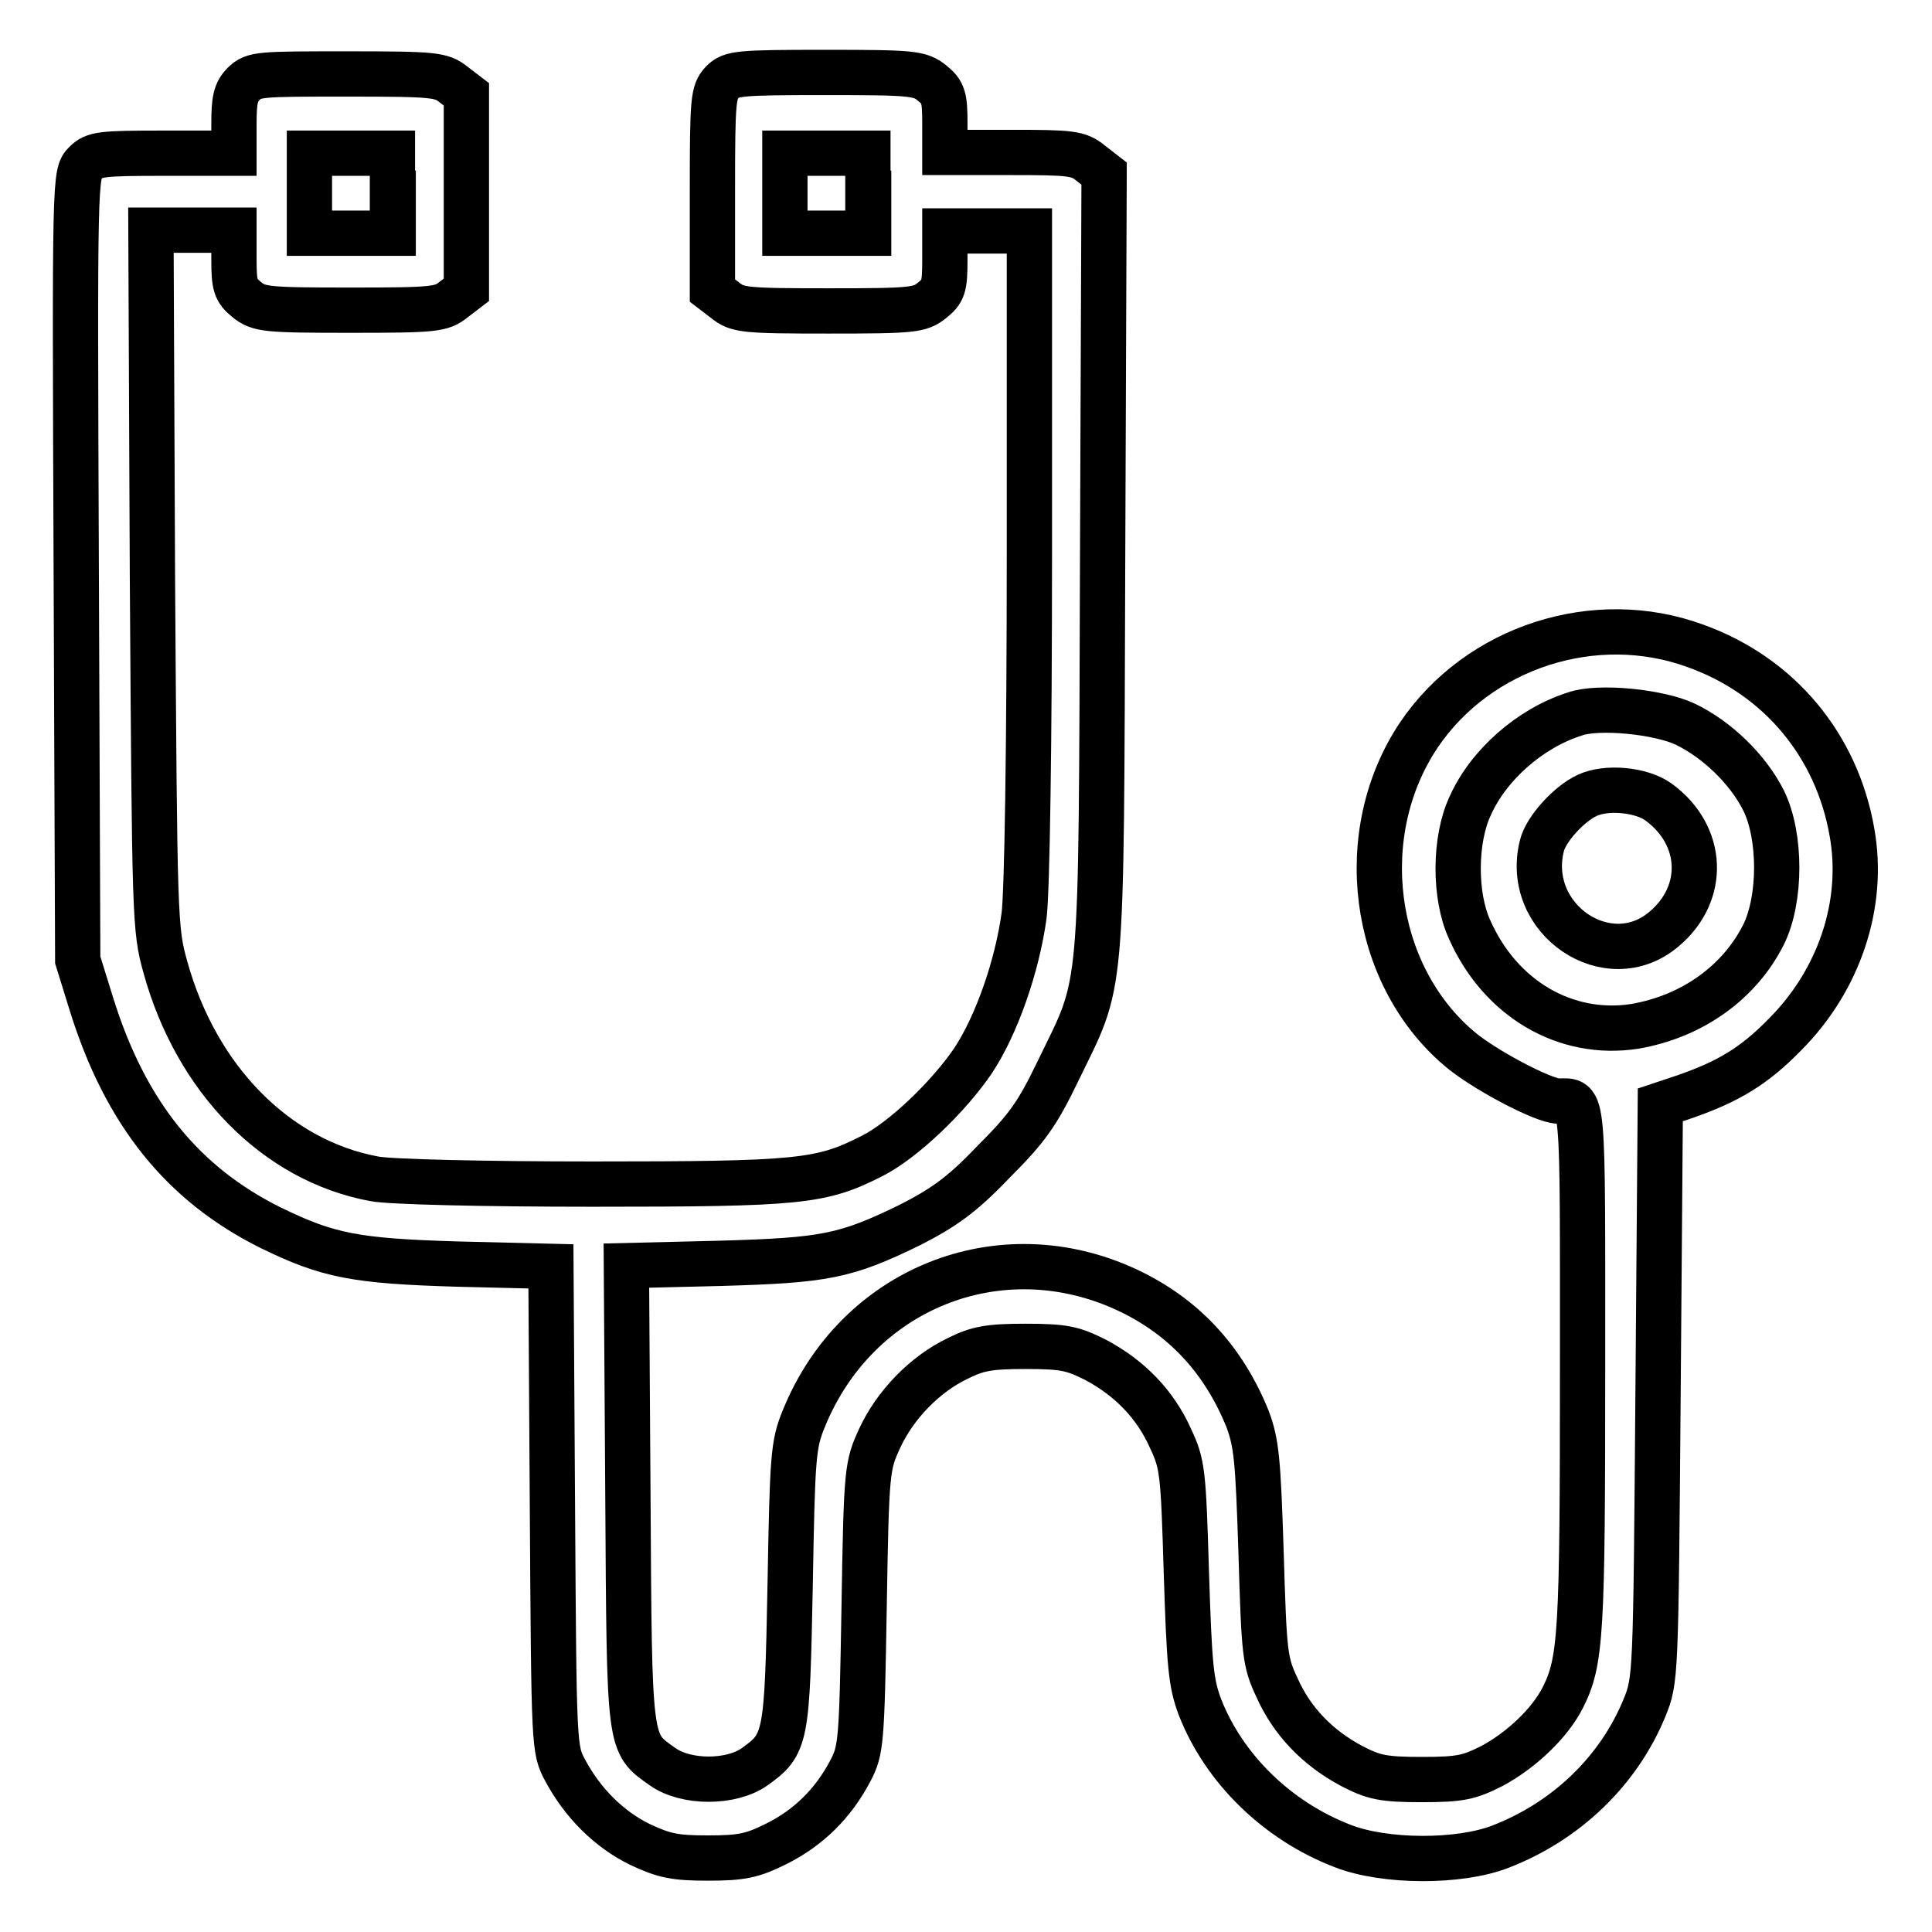 <?xml version="1.0" encoding="utf-8"?>
<!-- Svg Vector Icons : http://www.onlinewebfonts.com/icon -->
<!DOCTYPE svg PUBLIC "-//W3C//DTD SVG 1.1//EN" "http://www.w3.org/Graphics/SVG/1.1/DTD/svg11.dtd">
<svg version="1.1" xmlns="http://www.w3.org/2000/svg" xmlns:xlink="http://www.w3.org/1999/xlink" x="0px" y="0px" viewBox="0 0 256 256" enable-background="new 0 0 256 256" xml:space="preserve">
<g><g><g><path stroke-width="6" fill-opacity="0" stroke="#000000"  d="M32.3,11.1c-1.1,1.1-1.3,2.2-1.3,5.3v3.9h-9.2c-8.4,0-9.3,0.1-10.5,1.3c-1.4,1.4-1.4,1.8-1.2,53.5l0.2,52.1l1.8,5.8c4.5,14.5,12.1,23.9,23.8,29.7c7.6,3.7,11.2,4.4,24.8,4.8l12.3,0.3l0.2,32c0.2,31.9,0.2,32,1.7,34.8c2.3,4.3,5.8,7.8,9.9,9.8c3.2,1.5,4.6,1.8,9,1.8c4.5,0,5.9-0.3,9.1-1.9c4.2-2.1,7.5-5.3,9.8-9.7c1.4-2.7,1.5-3.7,1.8-21.6c0.3-18.5,0.4-18.8,2.1-22.5c2-4.3,5.9-8.4,10.3-10.5c2.6-1.3,4.1-1.6,9-1.6c5.2,0,6.3,0.3,9.3,1.8c4.5,2.4,7.9,5.9,9.9,10.4c1.6,3.4,1.7,4.4,2.1,17.8c0.4,12.4,0.6,14.6,1.8,17.8c3.2,8.2,10.3,15.1,18.9,18.4c5.6,2.2,15.5,2.2,20.9,0.1c8.8-3.4,15.7-10.1,19.1-18.4c1.5-3.7,1.5-3.9,1.8-41.8l0.3-38.1l3.3-1.1c5.7-2,9.1-4,13.2-8.2c7.2-7.2,10.6-17.3,8.9-26.8c-2-11.5-9.6-20.7-20.7-24.7c-13.3-4.9-28.8,0.1-36.7,11.8c-8.7,13-6.3,31.6,5.3,41.5c3.1,2.7,11.2,7,13.2,7c3.4,0,3.2-1.9,3.2,35.3c0,35.3-0.2,38.9-2.6,43.7c-1.7,3.4-5.5,7-9.4,9.1c-3,1.5-4.1,1.8-9.3,1.8c-5.2,0-6.4-0.3-9.3-1.8c-4.5-2.4-7.9-5.9-9.9-10.4c-1.6-3.4-1.7-4.4-2.1-17.8c-0.4-12.4-0.6-14.6-1.8-17.8c-3.2-7.9-8.5-13.6-16-17.1c-16.8-7.8-35.8-0.2-42.8,17.1c-1.4,3.4-1.5,5-1.8,22c-0.4,20.4-0.5,21.1-4.7,24.1c-3.1,2.2-9.1,2.2-12.2,0c-4.5-3.2-4.4-2.4-4.6-36l-0.2-30.4l12.4-0.3c13.9-0.4,16.6-0.9,25.2-5.1c4.3-2.2,6.8-3.9,10.9-8.2c4.6-4.6,5.9-6.4,8.7-12.2c6-12.4,5.7-8.4,5.9-67.2l0.2-51.7l-1.8-1.4c-1.6-1.3-2.6-1.4-10.5-1.4h-8.8v-3.9c0-3.4-0.2-4.1-1.7-5.3c-1.6-1.3-2.6-1.4-14.1-1.4c-11.6,0-12.5,0.1-13.7,1.3c-1.2,1.3-1.3,2.2-1.3,14.4v13.2l1.7,1.3c1.6,1.3,2.6,1.4,13.7,1.4s12.1-0.1,13.7-1.4c1.5-1.2,1.7-1.8,1.7-5.3v-3.9h5.6h5.6v42.6c0,25.6-0.3,44.8-0.7,48.1c-0.9,6.6-3.6,14.5-6.8,19.3c-3.2,4.7-9.2,10.5-13.4,12.6c-6.7,3.4-9.5,3.7-37,3.7c-14.5,0-26.9-0.3-28.9-0.7c-13-2.4-23.6-13.2-27.7-28.1c-1.4-5-1.4-6.3-1.7-51.4l-0.2-46.2h5.6H31v3.9c0,3.4,0.2,4.1,1.7,5.3c1.6,1.3,2.6,1.4,13.7,1.4s12.1-0.1,13.7-1.4l1.7-1.3V25.6V12.5l-1.7-1.3c-1.6-1.3-2.6-1.4-14.1-1.4C34.5,9.8,33.6,9.8,32.3,11.1z M52.1,25.6v5.3h-5.5H41v-5.3v-5.3h5.5h5.5V25.6z M115.1,25.6v5.3h-5.5H104v-5.3v-5.3h5.5h5.5V25.6z M223.4,96c4.1,2,8.2,5.9,10.3,10.1c2.3,4.7,2.3,13,0,17.7c-3.2,6.4-9.5,10.9-17.1,12.2c-9.1,1.4-17.8-3.6-21.9-12.9c-2-4.4-2-11.8,0.1-16.3c2.4-5.4,7.9-10.3,13.9-12.2C211.8,93.5,219.9,94.3,223.4,96z"/><path stroke-width="6" fill-opacity="0" stroke="#000000"  d="M210.3,105.4c-2.4,1.1-5.5,4.5-6,6.7c-2.4,9.7,8.8,17.3,16.2,11c5.6-4.7,5.3-12.4-0.7-16.8C217.5,104.6,212.8,104.2,210.3,105.4z"/></g></g></g>
</svg>